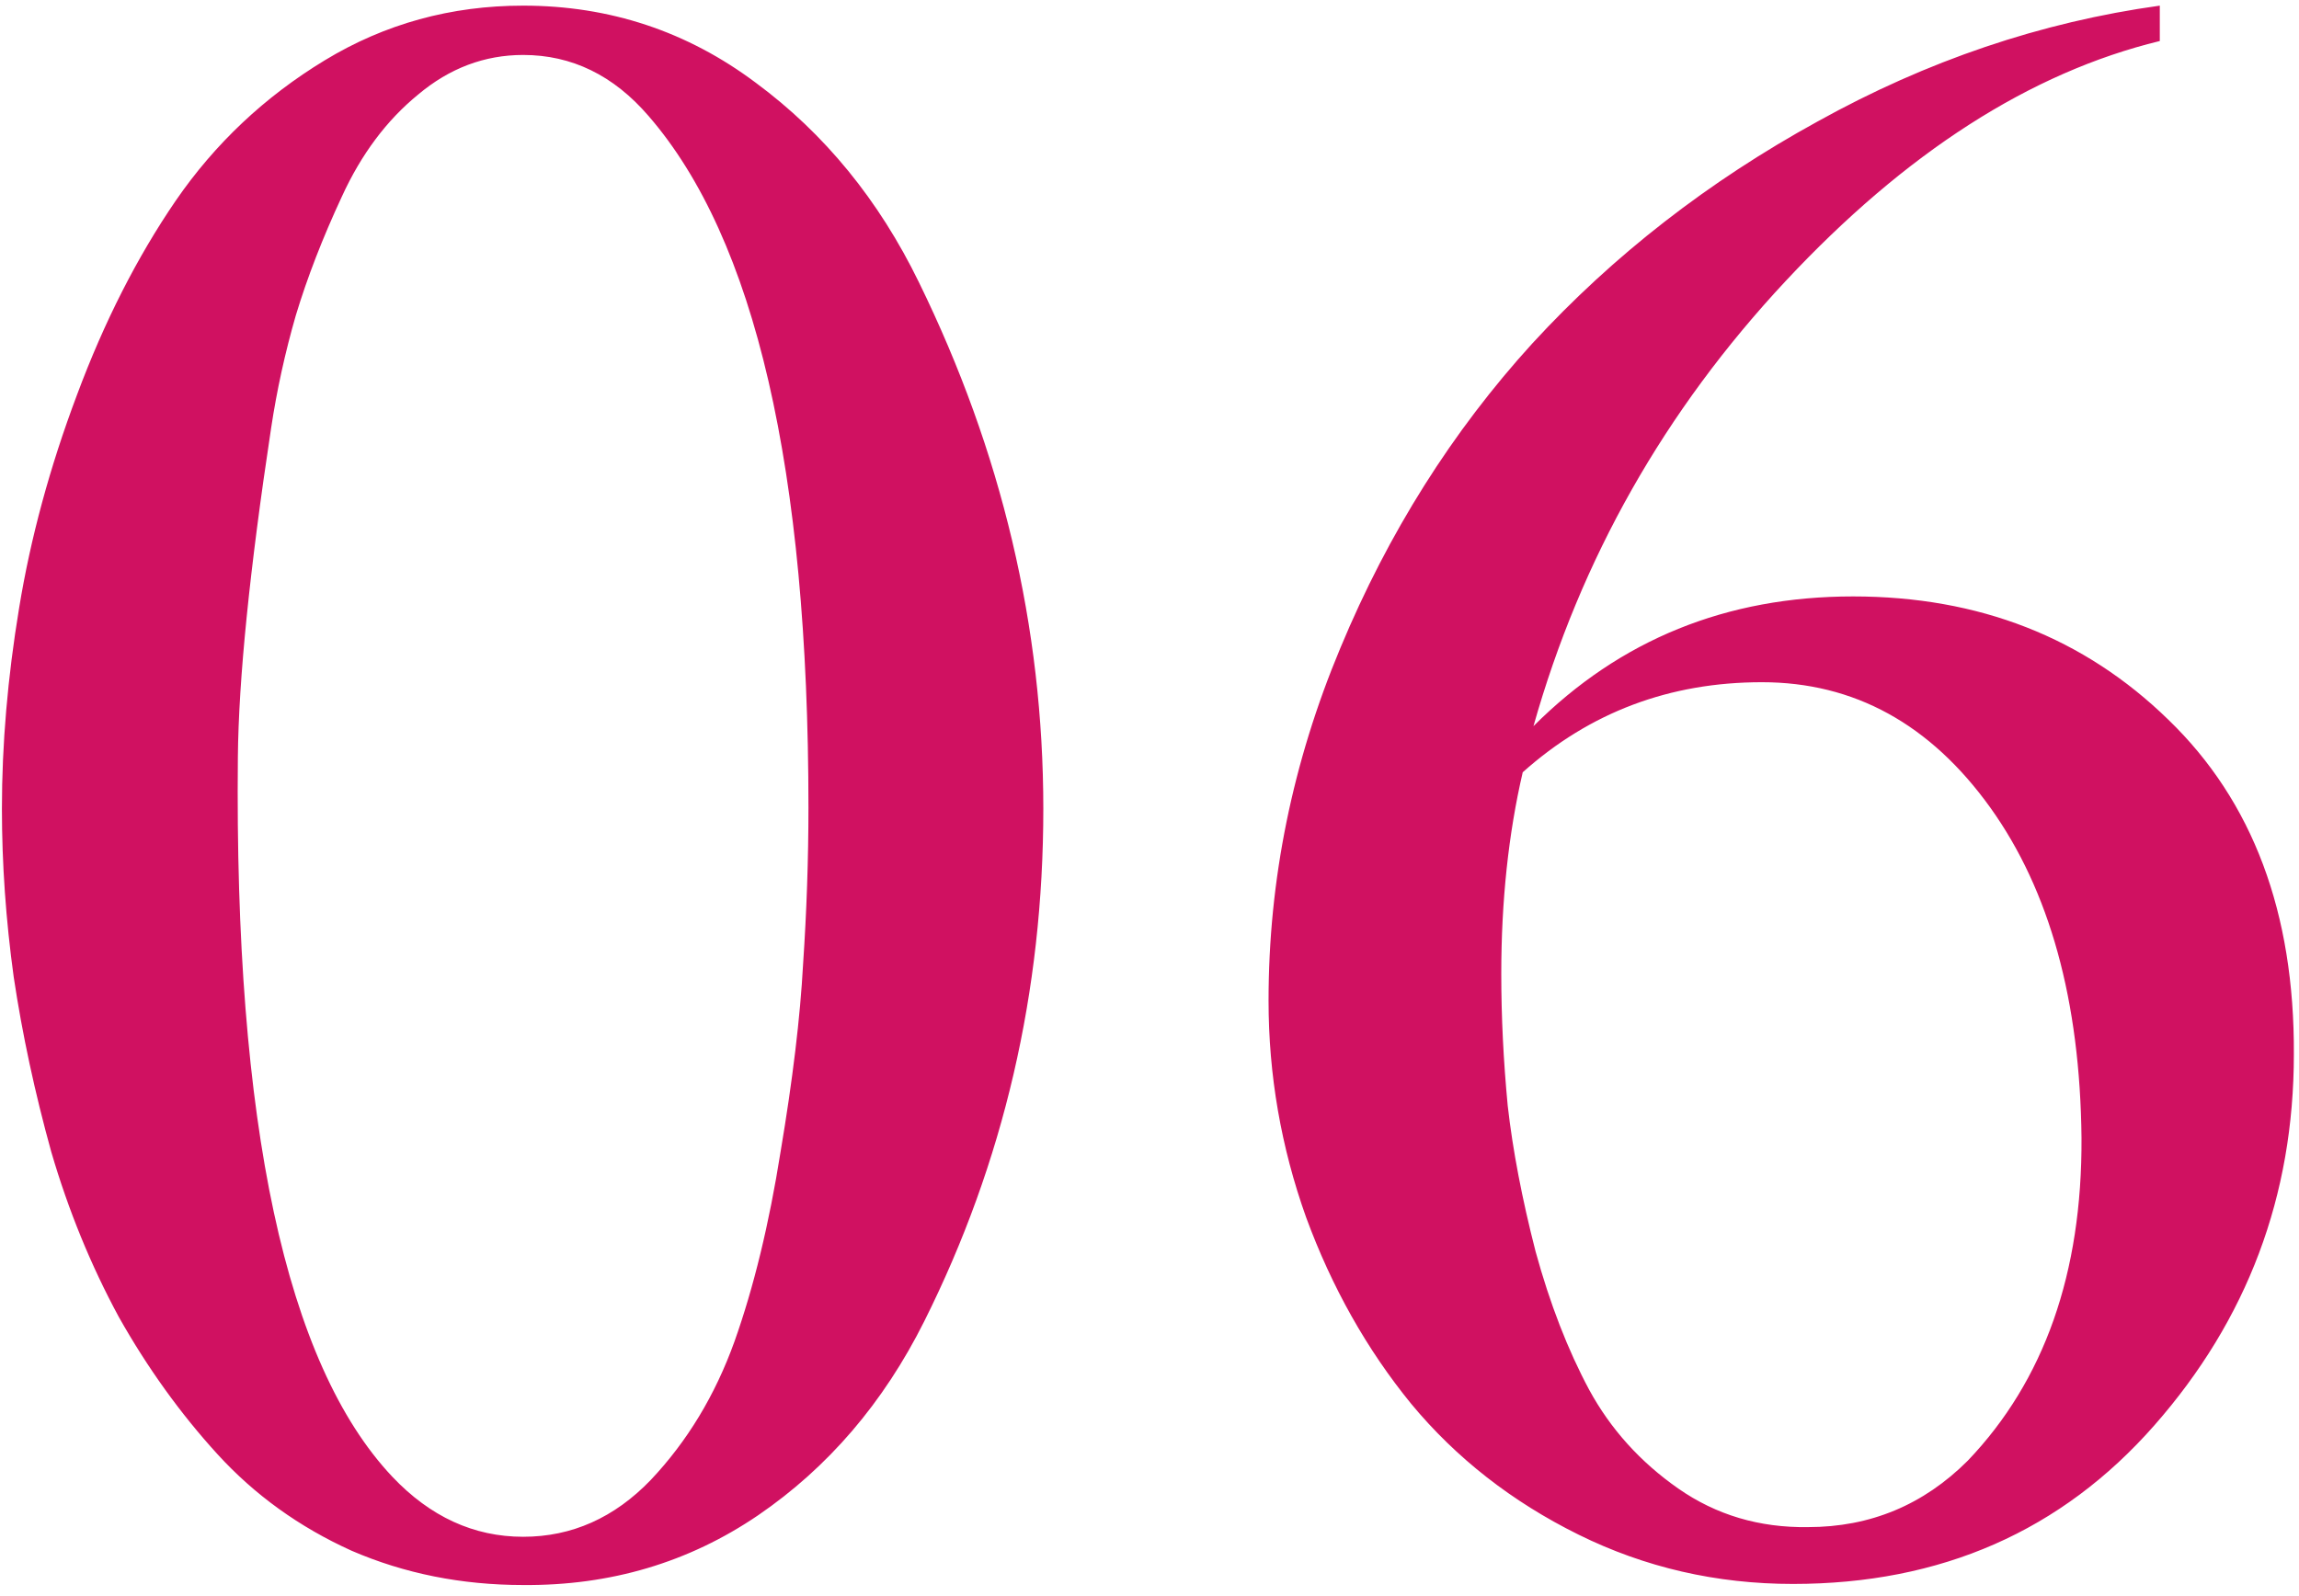 <?xml version="1.0" encoding="UTF-8"?> <svg xmlns="http://www.w3.org/2000/svg" width="157" height="109" viewBox="0 0 157 109" fill="none"> <path d="M26.791 100.873C29.379 103.607 32.357 104.975 35.727 104.975C39.047 104.975 41.952 103.681 44.442 101.093C46.933 98.456 48.837 95.307 50.155 91.644C51.474 87.934 52.523 83.612 53.305 78.681C54.135 73.749 54.648 69.477 54.843 65.863C55.087 62.25 55.209 58.685 55.209 55.17C55.209 32.074 51.571 16.327 44.296 7.929C41.903 5.146 39.047 3.754 35.727 3.754C33.09 3.754 30.697 4.657 28.549 6.464C26.4 8.222 24.667 10.541 23.349 13.422C22.03 16.254 20.98 18.964 20.199 21.552C19.467 24.091 18.905 26.654 18.515 29.242C17.05 38.91 16.293 46.405 16.244 51.727C16 76.776 19.516 93.158 26.791 100.873ZM35.727 108.271C31.527 108.271 27.621 107.489 24.008 105.927C20.443 104.315 17.392 102.118 14.852 99.335C12.313 96.552 10.067 93.427 8.114 89.96C6.21 86.444 4.672 82.685 3.5 78.681C2.377 74.628 1.522 70.648 0.937 66.742C0.399 62.836 0.131 59.003 0.131 55.243C0.131 50.849 0.521 46.283 1.303 41.547C2.084 36.762 3.402 31.903 5.258 26.972C7.113 21.991 9.359 17.572 11.996 13.715C14.682 9.809 18.075 6.61 22.177 4.12C26.278 1.63 30.795 0.385 35.727 0.385C41.635 0.385 46.933 2.143 51.62 5.658C56.308 9.125 60.019 13.666 62.753 19.281C68.417 30.854 71.249 42.841 71.249 55.243C71.249 67.743 68.539 79.413 63.119 90.253C60.336 95.819 56.552 100.238 51.767 103.51C47.03 106.732 41.684 108.319 35.727 108.271ZM102.523 66.522C102.523 69.452 102.67 72.455 102.963 75.531C103.305 78.559 103.939 81.879 104.867 85.492C105.844 89.057 107.064 92.206 108.529 94.94C109.994 97.626 112.021 99.872 114.608 101.679C117.196 103.485 120.15 104.364 123.471 104.315C127.719 104.315 131.356 102.802 134.384 99.774C139.608 94.306 142.196 86.957 142.147 77.728C142.05 68.353 139.975 60.834 135.922 55.17C131.82 49.457 126.62 46.601 120.321 46.601C114.022 46.601 108.578 48.651 103.988 52.753C103.012 56.952 102.523 61.542 102.523 66.522ZM104.721 49.603C110.629 43.695 117.904 40.741 126.547 40.741C135.141 40.741 142.318 43.549 148.08 49.164C153.842 54.73 156.698 62.348 156.649 72.016C156.649 81.684 153.476 90.131 147.128 97.357C140.78 104.584 132.553 108.197 122.445 108.197C117.221 108.197 112.338 107.074 107.797 104.828C103.256 102.582 99.447 99.603 96.371 95.893C93.344 92.182 90.951 87.934 89.193 83.148C87.484 78.363 86.63 73.432 86.63 68.353C86.63 60.102 88.266 52.069 91.537 44.257C94.809 36.395 99.179 29.462 104.647 23.456C110.165 17.45 116.659 12.396 124.13 8.295C131.601 4.145 139.389 1.508 147.494 0.385V2.802C138.656 4.95 130.136 10.419 121.933 19.208C113.681 28.046 107.943 38.178 104.721 49.603Z" fill="#D01161"></path> </svg> 
